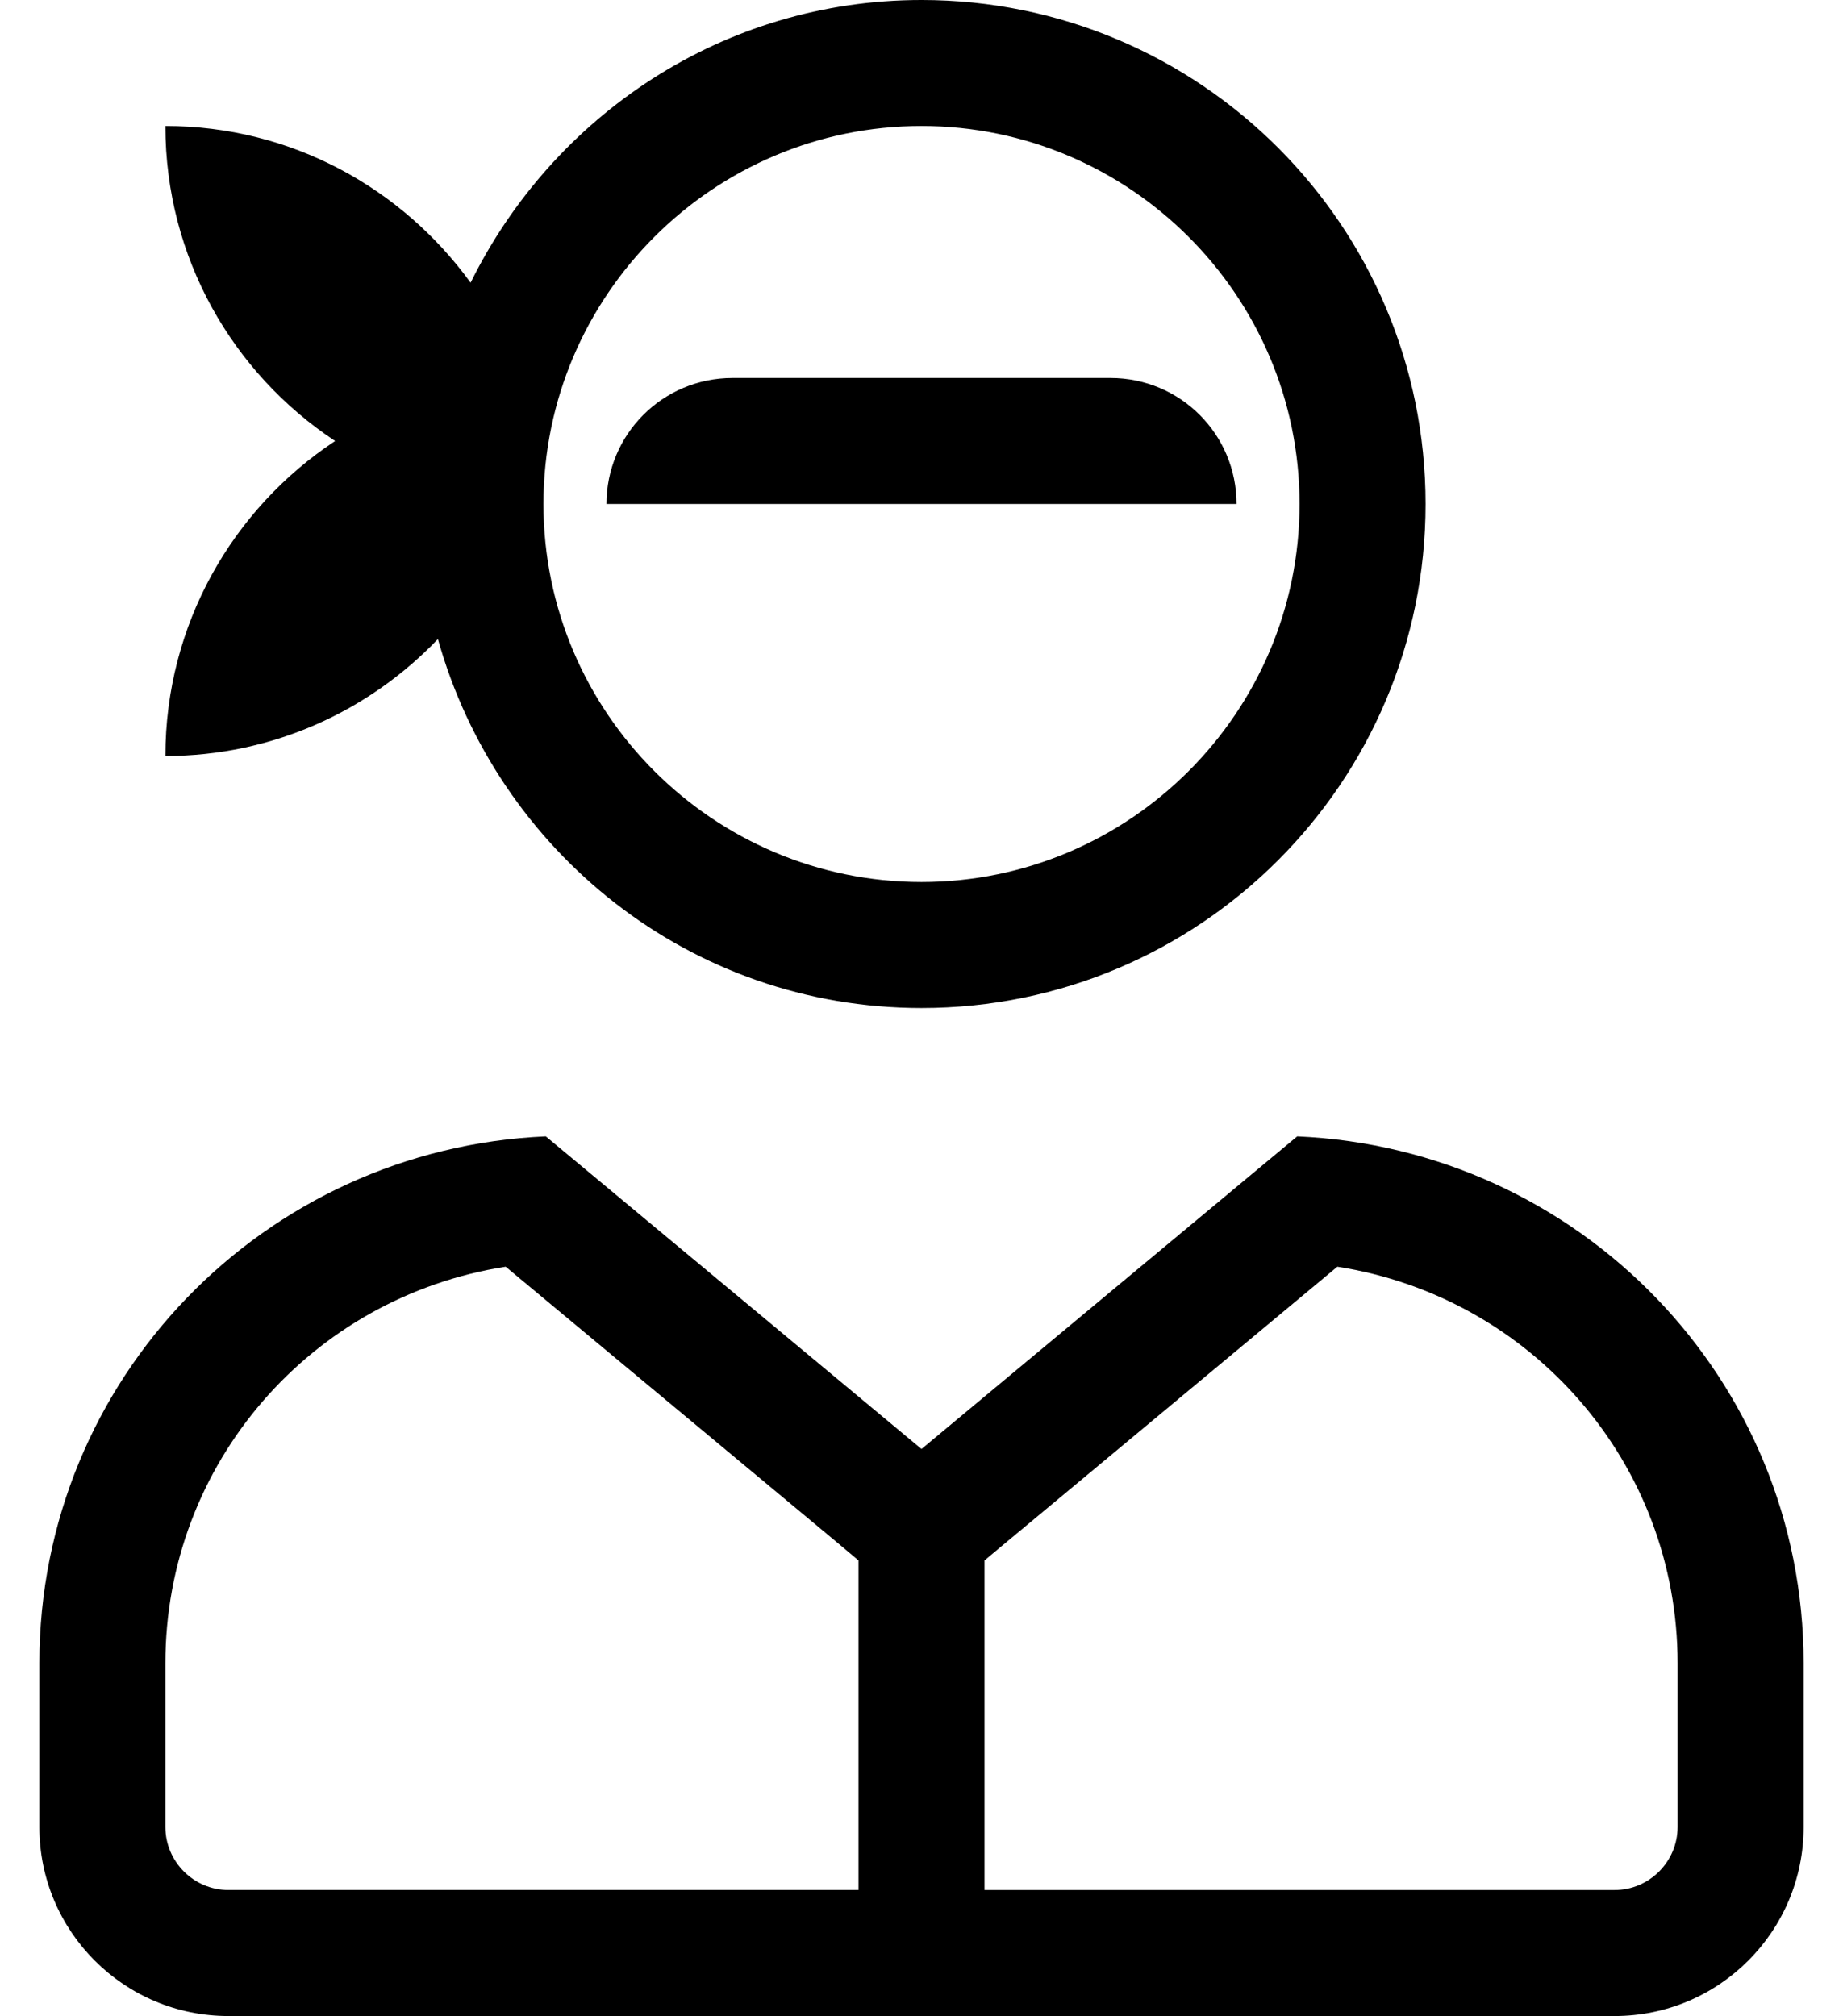 <?xml version="1.0" standalone="no"?>
<!DOCTYPE svg PUBLIC "-//W3C//DTD SVG 1.1//EN" "http://www.w3.org/Graphics/SVG/1.1/DTD/svg11.dtd" >
<svg xmlns="http://www.w3.org/2000/svg" xmlns:xlink="http://www.w3.org/1999/xlink" version="1.1" viewBox="-10 0 468 512">
   <path fill="currentColor"
d="M319.4 288.6c71.5 3.101 128.6 61.601 128.6 133.801v41.6c0 26.5 -21.5 48 -48 48h-352c-26.5 0 -48 -21.5 -48 -48v-41.6c0 -72.2 57.1 -130.7 128.6 -133.801l95.4 79.4zM208 480v-83.7
c-6.4 -5.399 0.3 0.2 -89.6 -74.6c-49.301 7.7 -86.4 49.899 -86.4 100.7v41.6c0 8.8 7.2 16 16 16h160zM416 464v-41.6c0 -50.801 -37.1 -93 -86.4 -100.7c-89.8 74.8 -83.3 69.3 -89.6 74.6
v83.7h160c8.8 0 16 -7.2 16 -16zM32 192c0 -33.4 17.1 -62.8 43.1 -80c-26 -17.2 -43.1 -46.6 -43.1 -80c32 0 60.1 15.8 77.5 39.8c20.9 -42.399 64.1 -71.8 114.5 -71.8c70.7 0 128 57.3 128 128
s-57.3 128 -128 128c-58.8 0 -107.7 -39.8 -122.8 -93.7c-17.4 18.2 -41.9 29.7 -69.2 29.7zM224 32c-52.9 0 -96 43.1 -96 96s43.1 96 96 96s96 -43.1 96 -96s-43.1 -96 -96 -96zM272 96c17.7 0 32 14.3 32 32h-160
c0 -17.7 14.3 -32 32 -32h96z" />
</svg>
